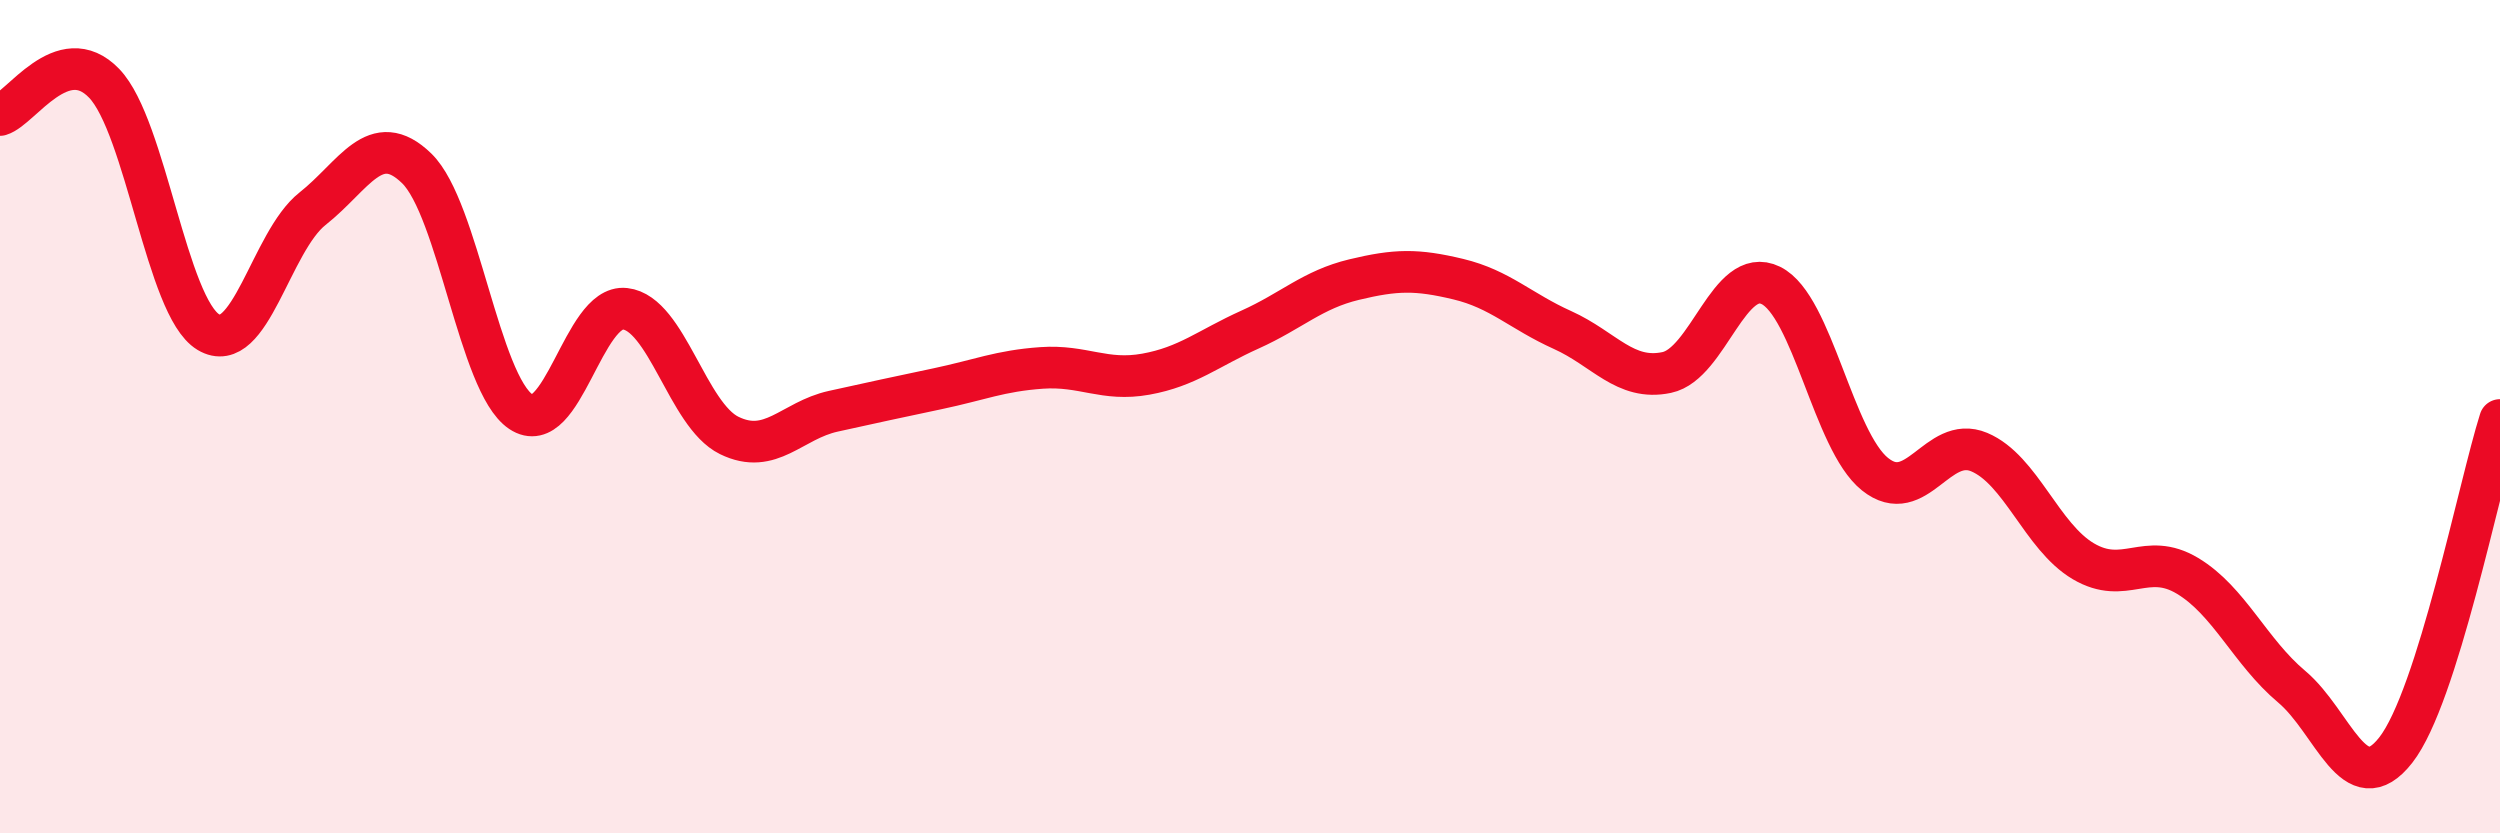 
    <svg width="60" height="20" viewBox="0 0 60 20" xmlns="http://www.w3.org/2000/svg">
      <path
        d="M 0,2.76 C 0.5,2.61 1.5,0.96 2.5,2 C 3.5,3.04 4,7.37 5,7.97 C 6,8.57 6.5,5.8 7.5,5.01 C 8.5,4.22 9,3.07 10,4.04 C 11,5.01 11.5,9.21 12.5,9.88 C 13.5,10.55 14,7.3 15,7.41 C 16,7.52 16.5,9.96 17.5,10.45 C 18.5,10.94 19,10.09 20,9.87 C 21,9.65 21.5,9.54 22.5,9.33 C 23.5,9.12 24,8.9 25,8.83 C 26,8.76 26.5,9.16 27.5,8.98 C 28.5,8.8 29,8.36 30,7.91 C 31,7.46 31.5,6.95 32.5,6.71 C 33.5,6.47 34,6.46 35,6.7 C 36,6.94 36.5,7.47 37.5,7.92 C 38.5,8.37 39,9.15 40,8.94 C 41,8.73 41.5,6.36 42.5,6.85 C 43.5,7.34 44,10.58 45,11.38 C 46,12.18 46.5,10.43 47.5,10.85 C 48.5,11.27 49,12.88 50,13.47 C 51,14.06 51.5,13.22 52.5,13.82 C 53.5,14.42 54,15.64 55,16.48 C 56,17.32 56.5,19.28 57.5,18 C 58.5,16.72 59.5,11.66 60,10.08L60 20L0 20Z"
        fill="#EB0A25"
        opacity="0.1"
        stroke-linecap="round"
        stroke-linejoin="round"
      />
      <path
        d="M 0,2.76 C 0.5,2.61 1.5,0.96 2.5,2 C 3.5,3.04 4,7.37 5,7.97 C 6,8.57 6.5,5.8 7.5,5.01 C 8.5,4.22 9,3.07 10,4.04 C 11,5.01 11.5,9.21 12.5,9.88 C 13.5,10.55 14,7.3 15,7.41 C 16,7.52 16.5,9.96 17.5,10.45 C 18.5,10.94 19,10.09 20,9.87 C 21,9.65 21.5,9.54 22.5,9.33 C 23.5,9.12 24,8.9 25,8.83 C 26,8.76 26.5,9.16 27.5,8.98 C 28.5,8.8 29,8.36 30,7.91 C 31,7.46 31.5,6.95 32.5,6.71 C 33.5,6.47 34,6.46 35,6.7 C 36,6.94 36.5,7.47 37.5,7.92 C 38.5,8.37 39,9.15 40,8.94 C 41,8.73 41.5,6.36 42.5,6.85 C 43.5,7.34 44,10.58 45,11.38 C 46,12.18 46.5,10.43 47.5,10.85 C 48.5,11.27 49,12.88 50,13.47 C 51,14.06 51.5,13.22 52.5,13.82 C 53.5,14.42 54,15.64 55,16.48 C 56,17.32 56.5,19.28 57.5,18 C 58.5,16.72 59.5,11.66 60,10.08"
        stroke="#EB0A25"
        stroke-width="1"
        fill="none"
        stroke-linecap="round"
        stroke-linejoin="round"
      />
    </svg>
  